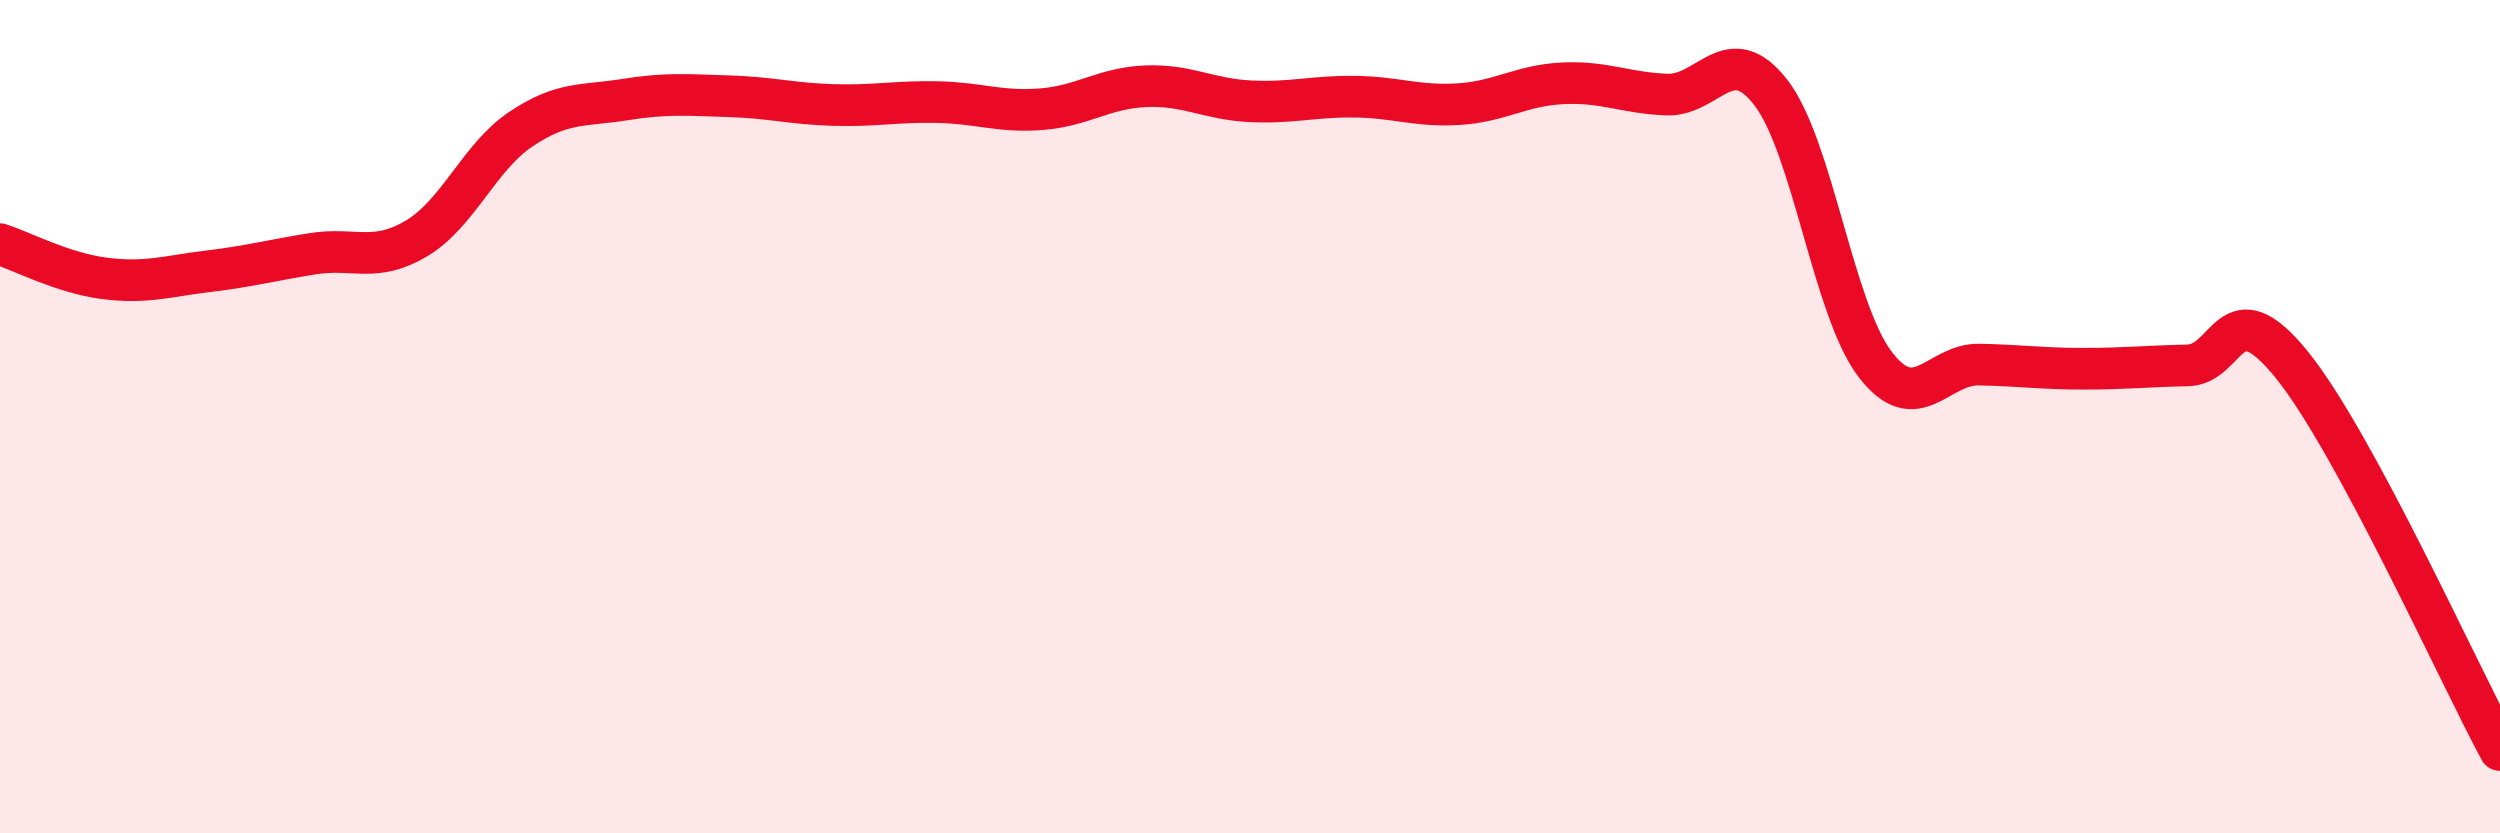 
    <svg width="60" height="20" viewBox="0 0 60 20" xmlns="http://www.w3.org/2000/svg">
      <path
        d="M 0,5.86 C 0.5,6.02 1.5,6.55 2.5,6.68 C 3.5,6.81 4,6.63 5,6.51 C 6,6.39 6.5,6.25 7.5,6.09 C 8.5,5.93 9,6.32 10,5.72 C 11,5.12 11.5,3.77 12.5,3.1 C 13.5,2.43 14,2.55 15,2.39 C 16,2.23 16.5,2.28 17.5,2.31 C 18.5,2.34 19,2.49 20,2.52 C 21,2.55 21.5,2.43 22.5,2.45 C 23.5,2.47 24,2.7 25,2.62 C 26,2.54 26.5,2.11 27.5,2.07 C 28.5,2.03 29,2.38 30,2.43 C 31,2.48 31.5,2.31 32.5,2.32 C 33.5,2.33 34,2.56 35,2.5 C 36,2.44 36.5,2.05 37.5,2 C 38.5,1.95 39,2.23 40,2.27 C 41,2.31 41.5,0.93 42.5,2.22 C 43.5,3.51 44,7.43 45,8.74 C 46,10.05 46.5,8.73 47.5,8.75 C 48.5,8.77 49,8.85 50,8.85 C 51,8.85 51.5,8.79 52.5,8.77 C 53.5,8.75 53.5,6.9 55,8.75 C 56.5,10.6 59,16.15 60,18L60 20L0 20Z"
        fill="#EB0A25"
        opacity="0.1"
        stroke-linecap="round"
        stroke-linejoin="round"
      />
      <path
        d="M 0,5.86 C 0.5,6.02 1.5,6.55 2.5,6.68 C 3.5,6.81 4,6.63 5,6.51 C 6,6.39 6.5,6.25 7.5,6.09 C 8.5,5.93 9,6.32 10,5.72 C 11,5.12 11.5,3.77 12.5,3.1 C 13.5,2.43 14,2.55 15,2.39 C 16,2.23 16.5,2.28 17.5,2.31 C 18.5,2.34 19,2.49 20,2.52 C 21,2.55 21.5,2.43 22.5,2.45 C 23.5,2.47 24,2.7 25,2.62 C 26,2.54 26.5,2.11 27.5,2.07 C 28.5,2.03 29,2.38 30,2.43 C 31,2.48 31.5,2.31 32.5,2.32 C 33.5,2.33 34,2.56 35,2.5 C 36,2.44 36.5,2.05 37.5,2 C 38.5,1.95 39,2.23 40,2.27 C 41,2.31 41.5,0.93 42.5,2.22 C 43.5,3.51 44,7.43 45,8.74 C 46,10.05 46.5,8.73 47.5,8.75 C 48.5,8.77 49,8.85 50,8.85 C 51,8.85 51.5,8.79 52.5,8.77 C 53.5,8.75 53.5,6.9 55,8.75 C 56.5,10.6 59,16.15 60,18"
        stroke="#EB0A25"
        stroke-width="1"
        fill="none"
        stroke-linecap="round"
        stroke-linejoin="round"
      />
    </svg>
  